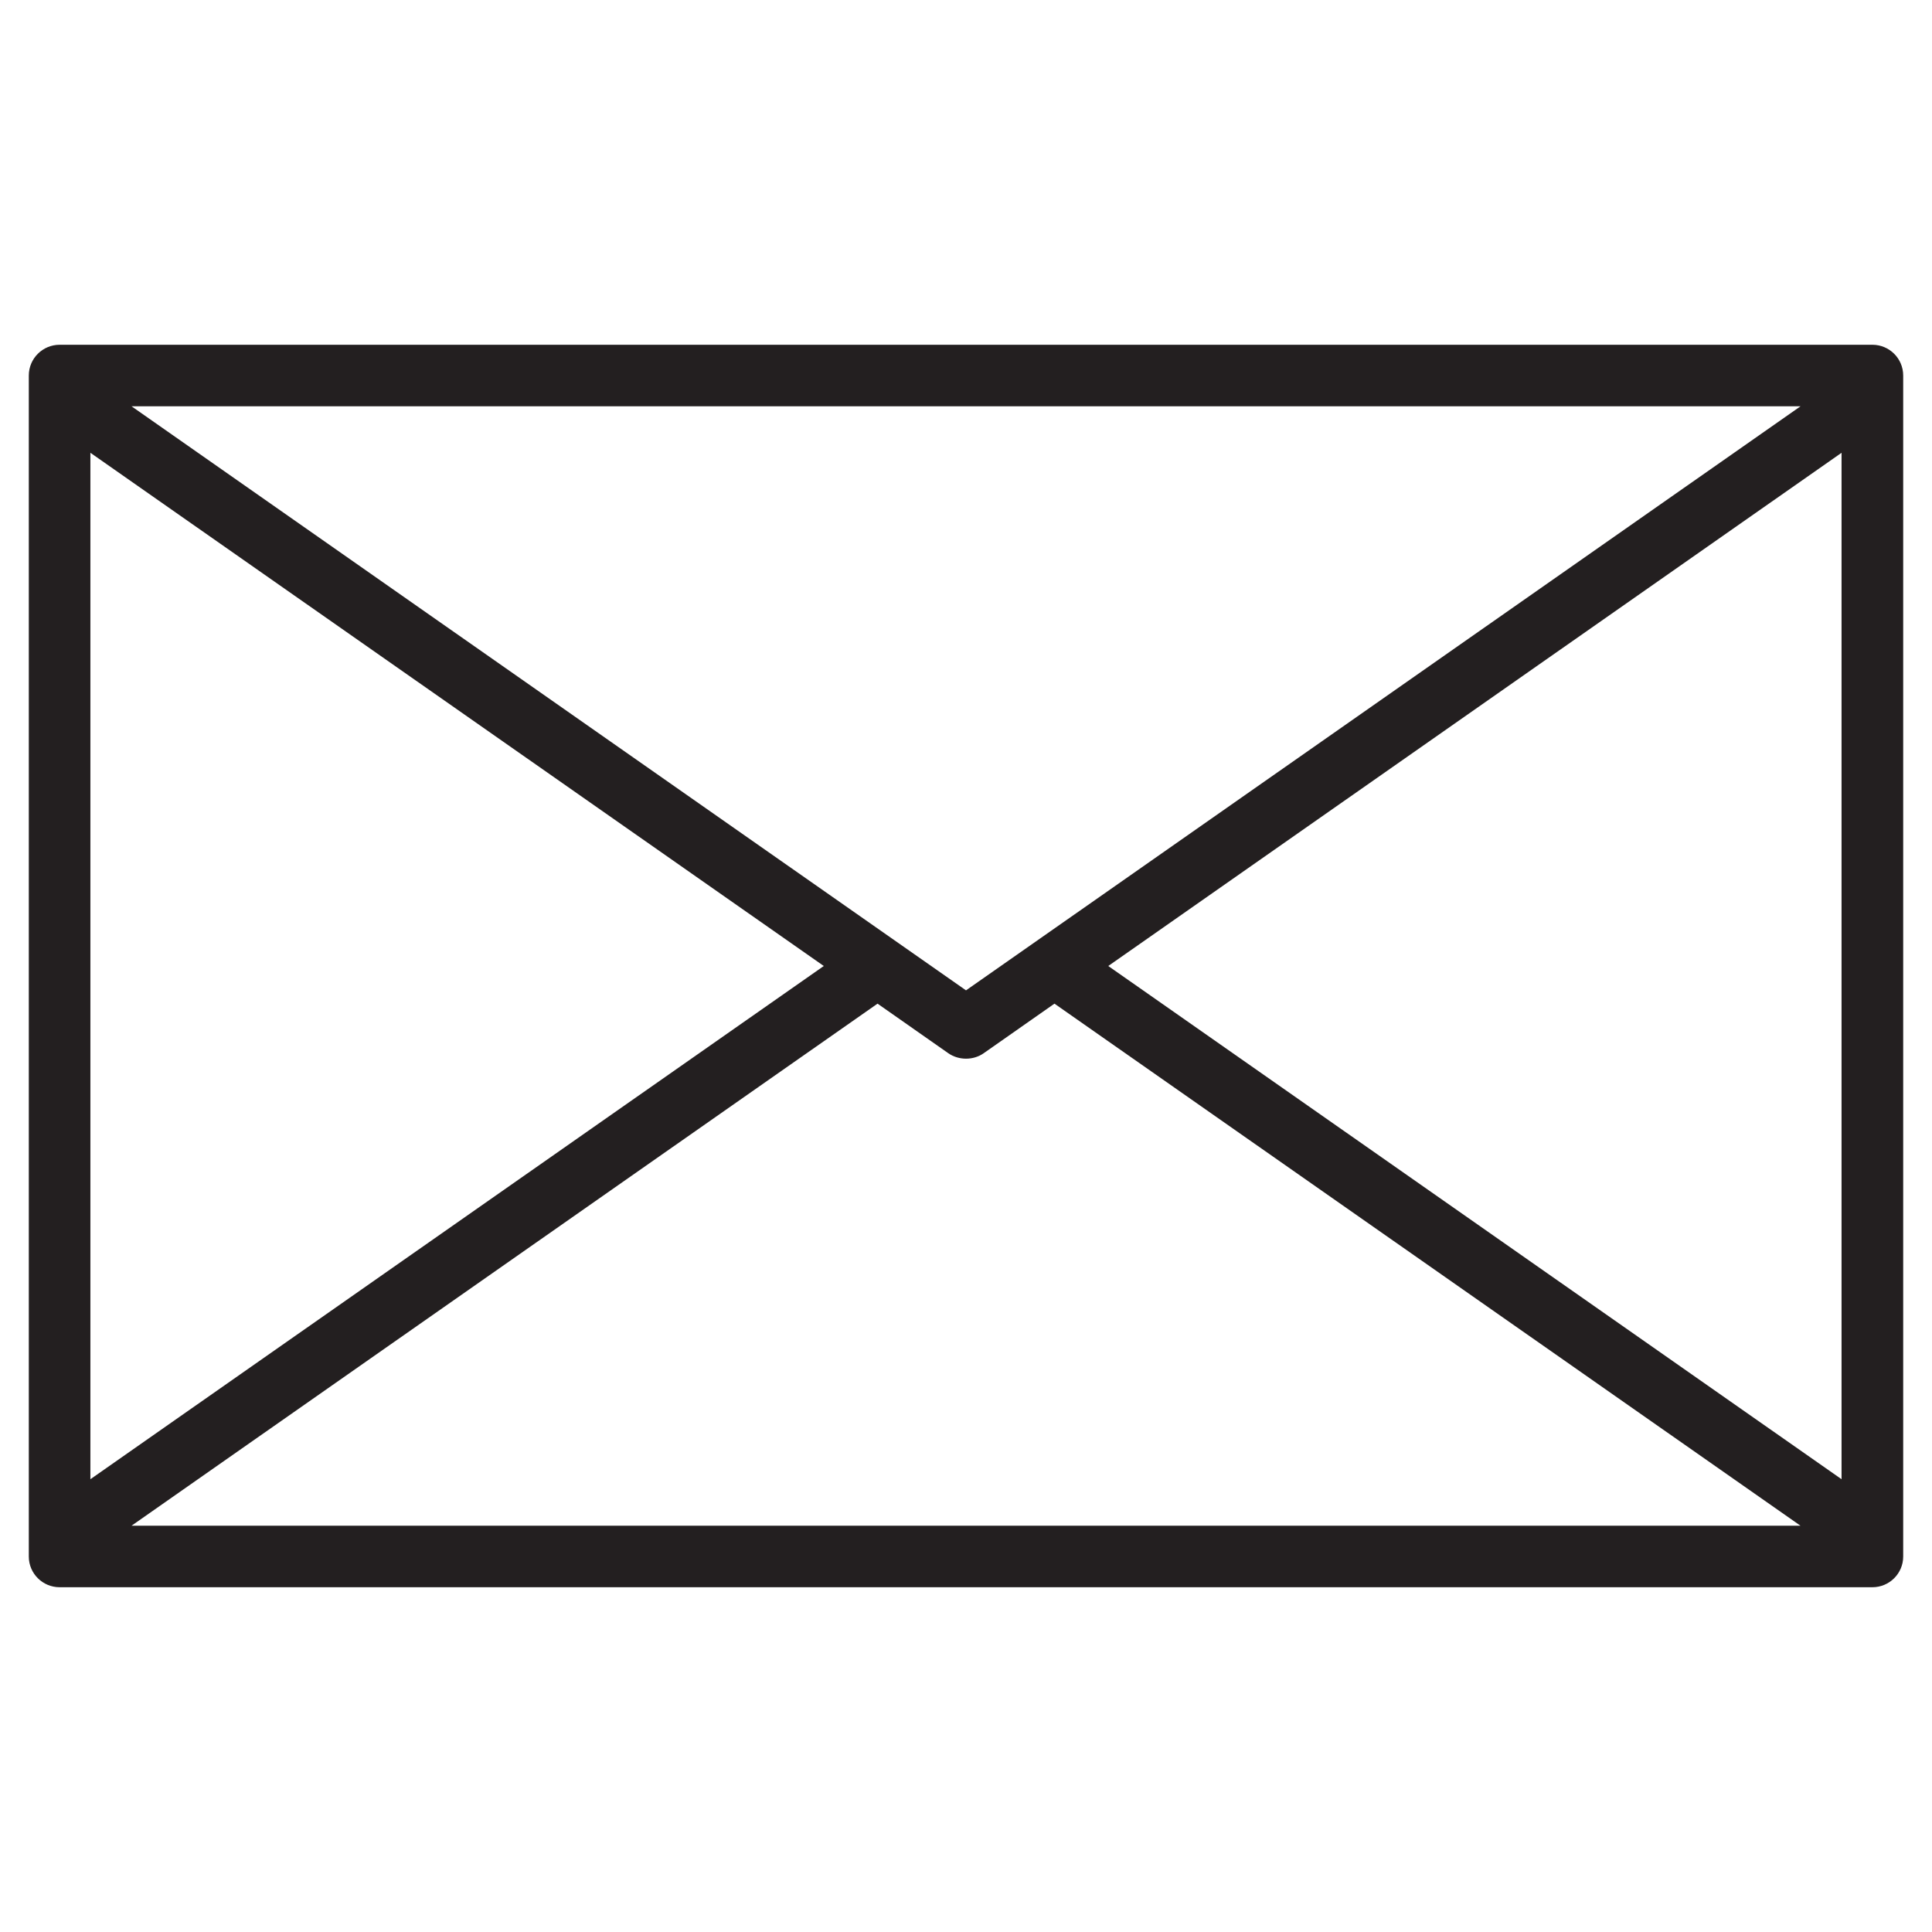 <?xml version="1.0" encoding="utf-8"?>
<!-- Generator: Adobe Illustrator 16.0.0, SVG Export Plug-In . SVG Version: 6.00 Build 0)  -->
<!DOCTYPE svg PUBLIC "-//W3C//DTD SVG 1.1//EN" "http://www.w3.org/Graphics/SVG/1.1/DTD/svg11.dtd">
<svg version="1.1" id="Layer_1" xmlns="http://www.w3.org/2000/svg" xmlns:xlink="http://www.w3.org/1999/xlink" x="0px" y="0px"
	 width="33px" height="33px" viewBox="0 0 33 33" enable-background="new 0 0 33 33" xml:space="preserve">
<path fill="#231F20" d="M1.018,27.111h30.965c0.289,0,0.525-0.235,0.525-0.524V6.414c0-0.29-0.236-0.525-0.525-0.525H1.018
	c-0.29,0-0.526,0.235-0.526,0.525v20.173C0.492,26.876,0.728,27.111,1.018,27.111 M2.247,26.06l12.742-8.917l1.209,0.847
	c0.178,0.124,0.428,0.124,0.604,0l1.209-0.847l12.742,8.917H2.247z M31.455,25.266L18.93,16.5l12.525-8.766V25.266z M30.754,6.94
	L16.5,16.916L2.247,6.94H30.754z M1.544,7.734L14.071,16.5L1.544,25.266V7.734z"/>
</svg>
